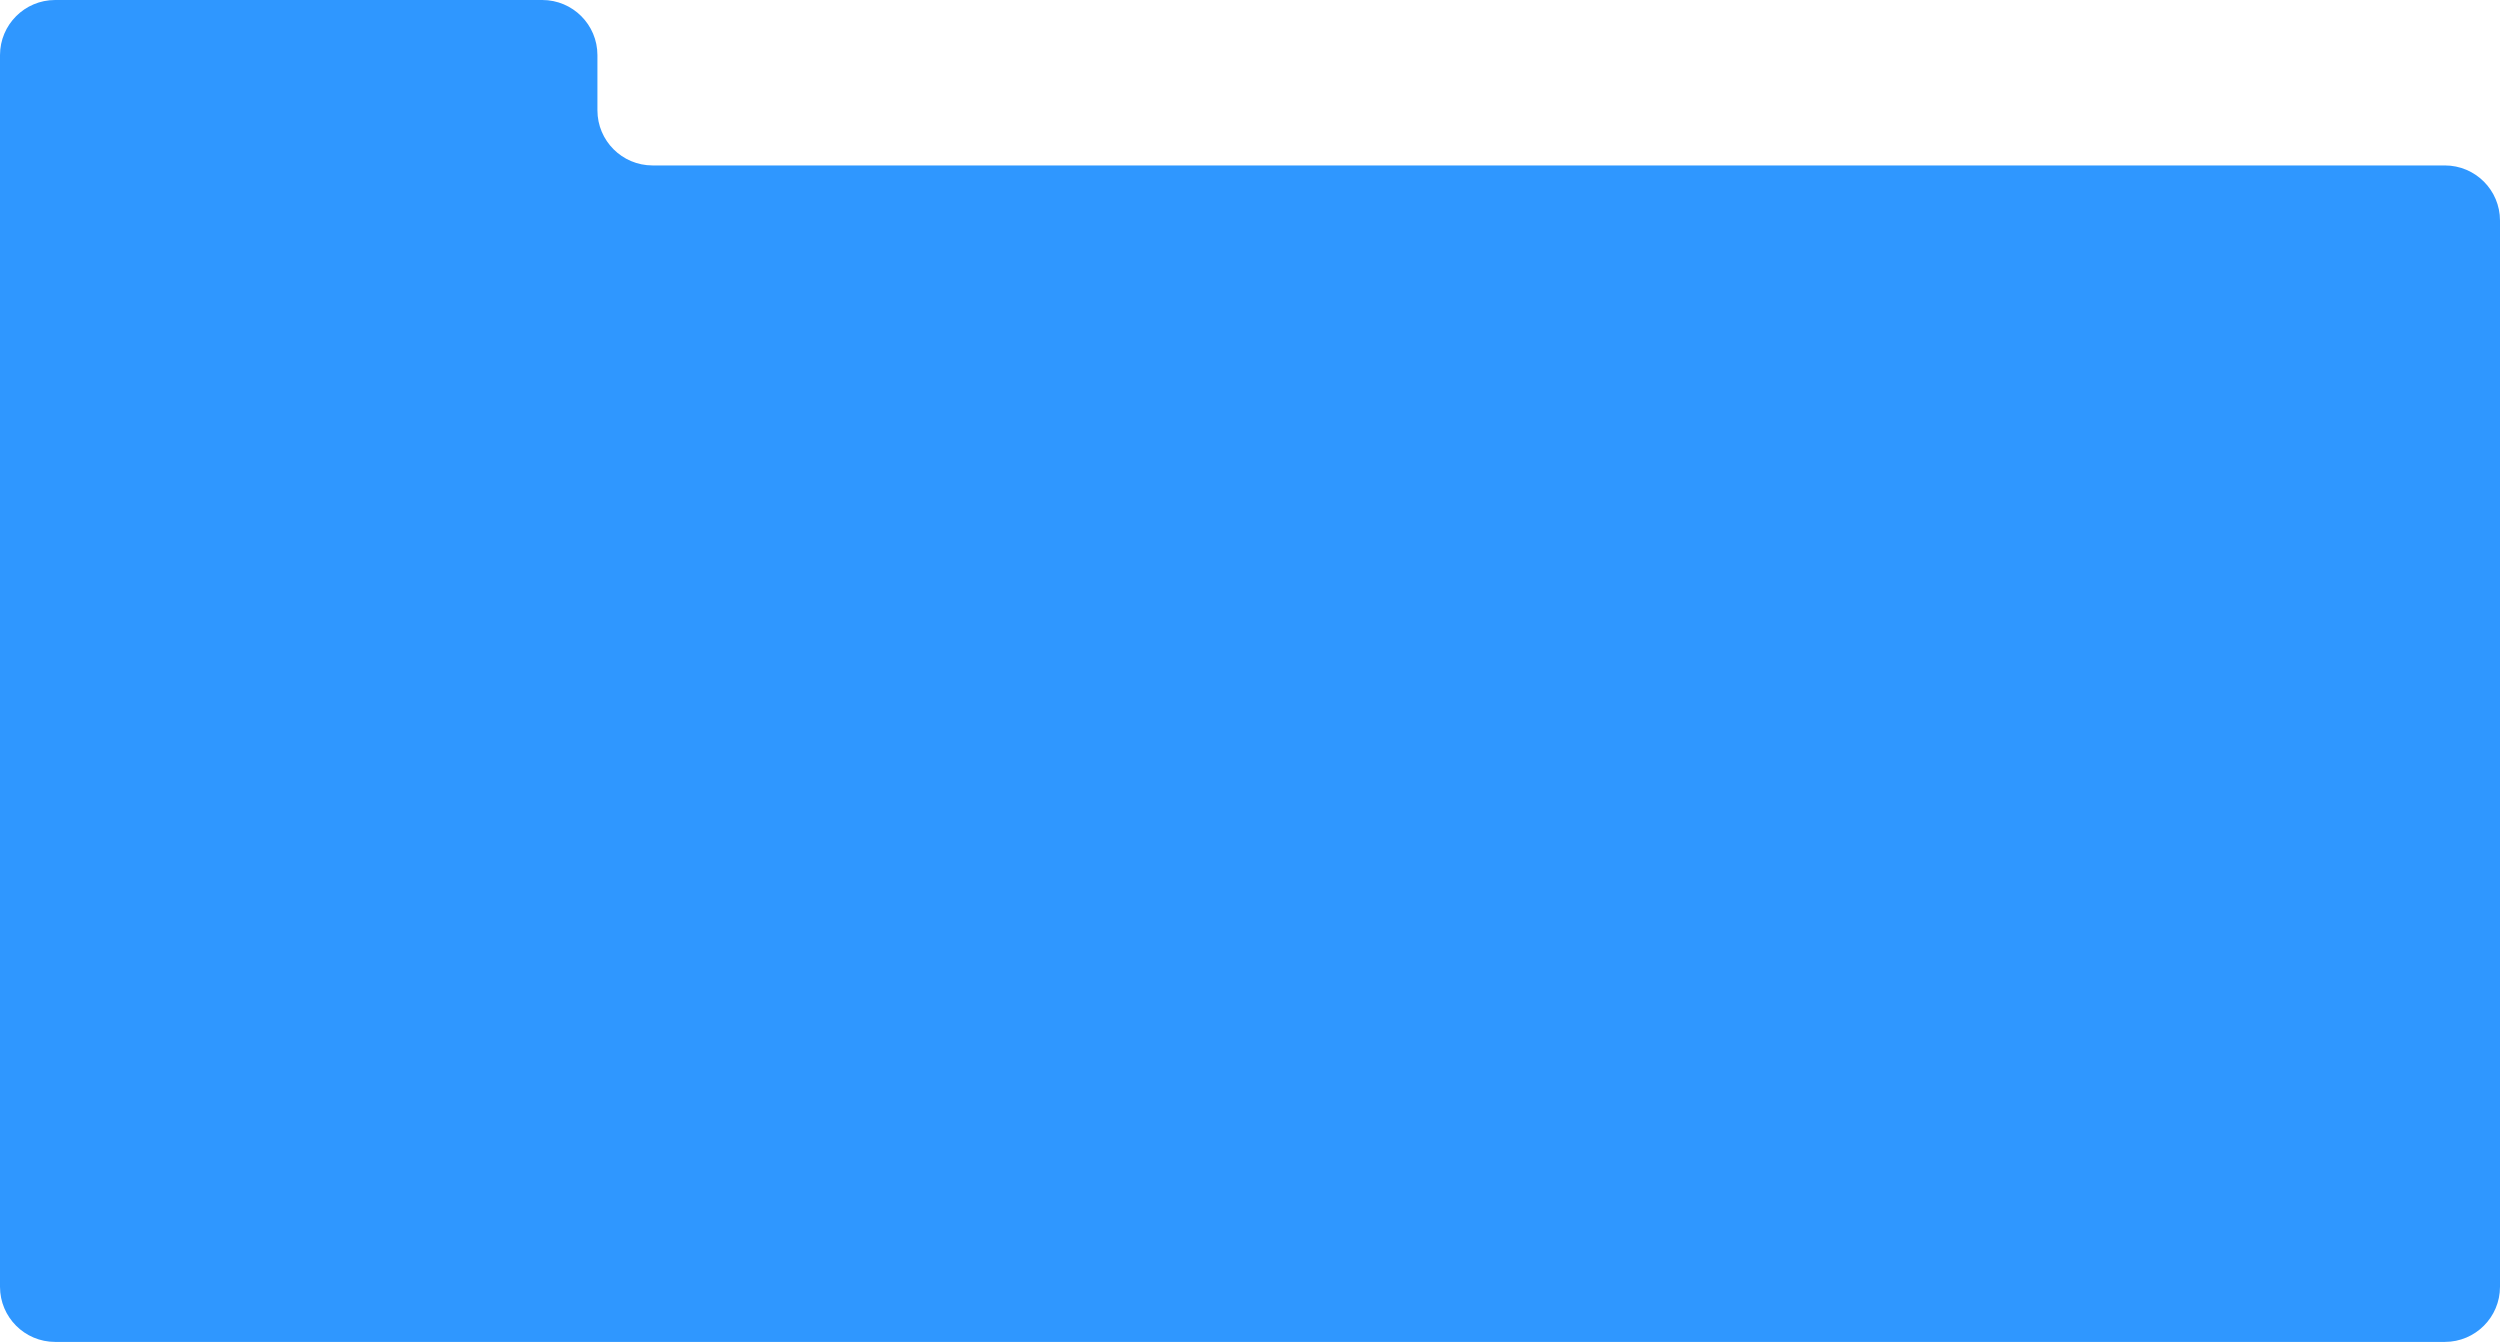 <?xml version="1.0" encoding="UTF-8"?> <svg xmlns="http://www.w3.org/2000/svg" width="136" height="73" viewBox="0 0 136 73" fill="none"><path d="M0 3C0 1.343 1.343 0 3 0H29.5C31.157 0 32.5 1.343 32.5 3V6C32.5 7.657 33.843 9 35.5 9H133C134.657 9 136 10.343 136 12V70C136 71.657 134.657 73 133 73H3C1.343 73 0 71.657 0 70V3Z" fill="#2F97FF"></path></svg> 